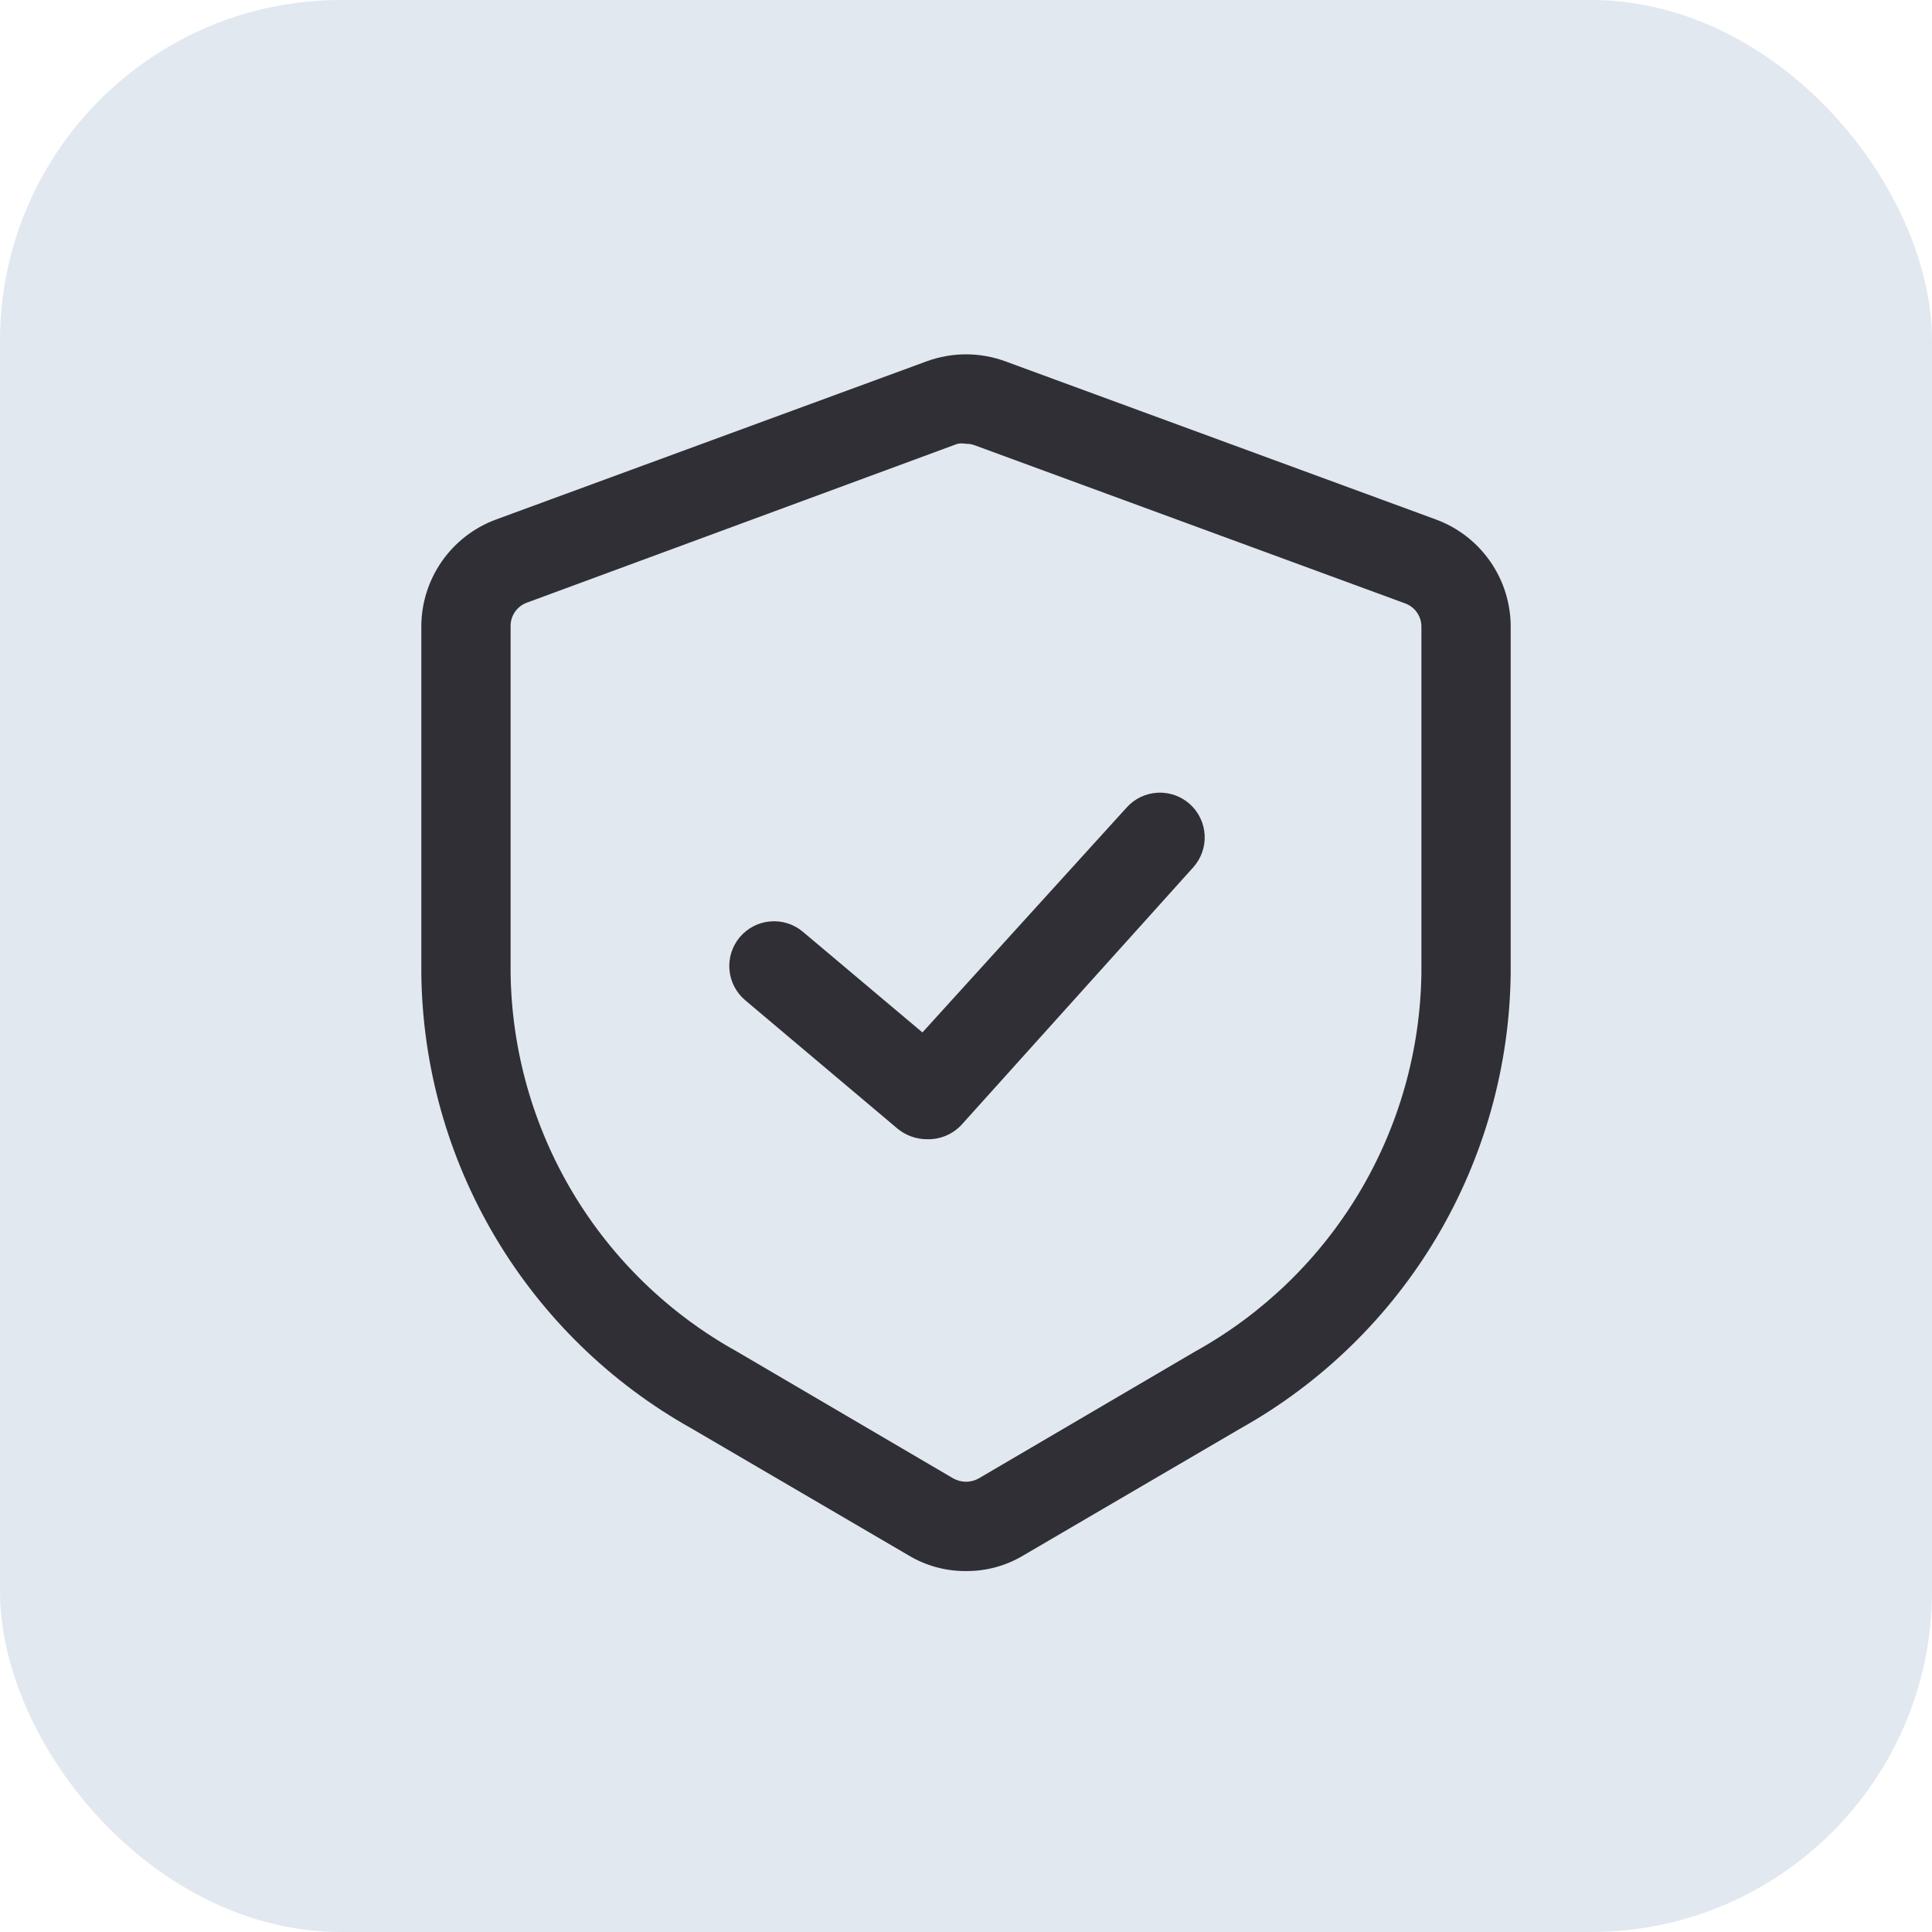 <?xml version="1.0" encoding="UTF-8"?> <svg xmlns="http://www.w3.org/2000/svg" width="85" height="85" viewBox="0 0 85 85" fill="none"><rect width="85" height="85" rx="15" fill="#E1E8EF"></rect><path d="M42.5 69.12C41.609 69.127 40.733 68.888 39.97 68.428L30.431 62.85C26.86 60.853 23.88 57.949 21.791 54.431C19.703 50.913 18.579 46.905 18.536 42.814V27.571C18.536 26.544 18.851 25.542 19.438 24.699C20.025 23.856 20.857 23.213 21.82 22.857L40.771 15.896C41.888 15.487 43.112 15.487 44.228 15.896L63.18 22.857C64.143 23.213 64.975 23.856 65.562 24.699C66.149 25.542 66.464 26.544 66.464 27.571V42.814C66.42 46.905 65.297 50.913 63.209 54.431C61.12 57.949 58.139 60.853 54.569 62.85L45.03 68.428C44.267 68.888 43.391 69.127 42.5 69.12ZM42.5 19.526C42.375 19.503 42.248 19.503 42.123 19.526L23.171 26.518C22.958 26.598 22.775 26.742 22.648 26.931C22.521 27.12 22.457 27.344 22.464 27.571V42.814C22.51 46.218 23.454 49.55 25.2 52.472C26.947 55.395 29.435 57.804 32.411 59.456L41.95 65.05C42.119 65.142 42.308 65.19 42.5 65.19C42.692 65.19 42.881 65.142 43.05 65.05L52.589 59.456C55.565 57.804 58.053 55.395 59.8 52.472C61.546 49.55 62.49 46.218 62.536 42.814V27.571C62.537 27.349 62.469 27.132 62.343 26.949C62.216 26.767 62.037 26.627 61.828 26.55L42.877 19.588C42.756 19.545 42.628 19.523 42.5 19.526Z" fill="#302F36"></path><path d="M40.772 50.121C40.308 50.118 39.859 49.958 39.499 49.666L32.789 44.009C32.389 43.673 32.138 43.192 32.093 42.672C32.047 42.152 32.21 41.635 32.545 41.235C32.881 40.835 33.361 40.584 33.882 40.539C34.402 40.493 34.919 40.656 35.319 40.991L40.583 45.423L49.572 35.523C49.922 35.135 50.411 34.903 50.933 34.876C51.455 34.85 51.965 35.031 52.353 35.381C52.741 35.731 52.973 36.221 53 36.743C53.026 37.264 52.844 37.775 52.494 38.163L42.312 49.477C42.117 49.689 41.878 49.857 41.612 49.968C41.346 50.079 41.06 50.132 40.772 50.121Z" fill="#302F36"></path></svg> 